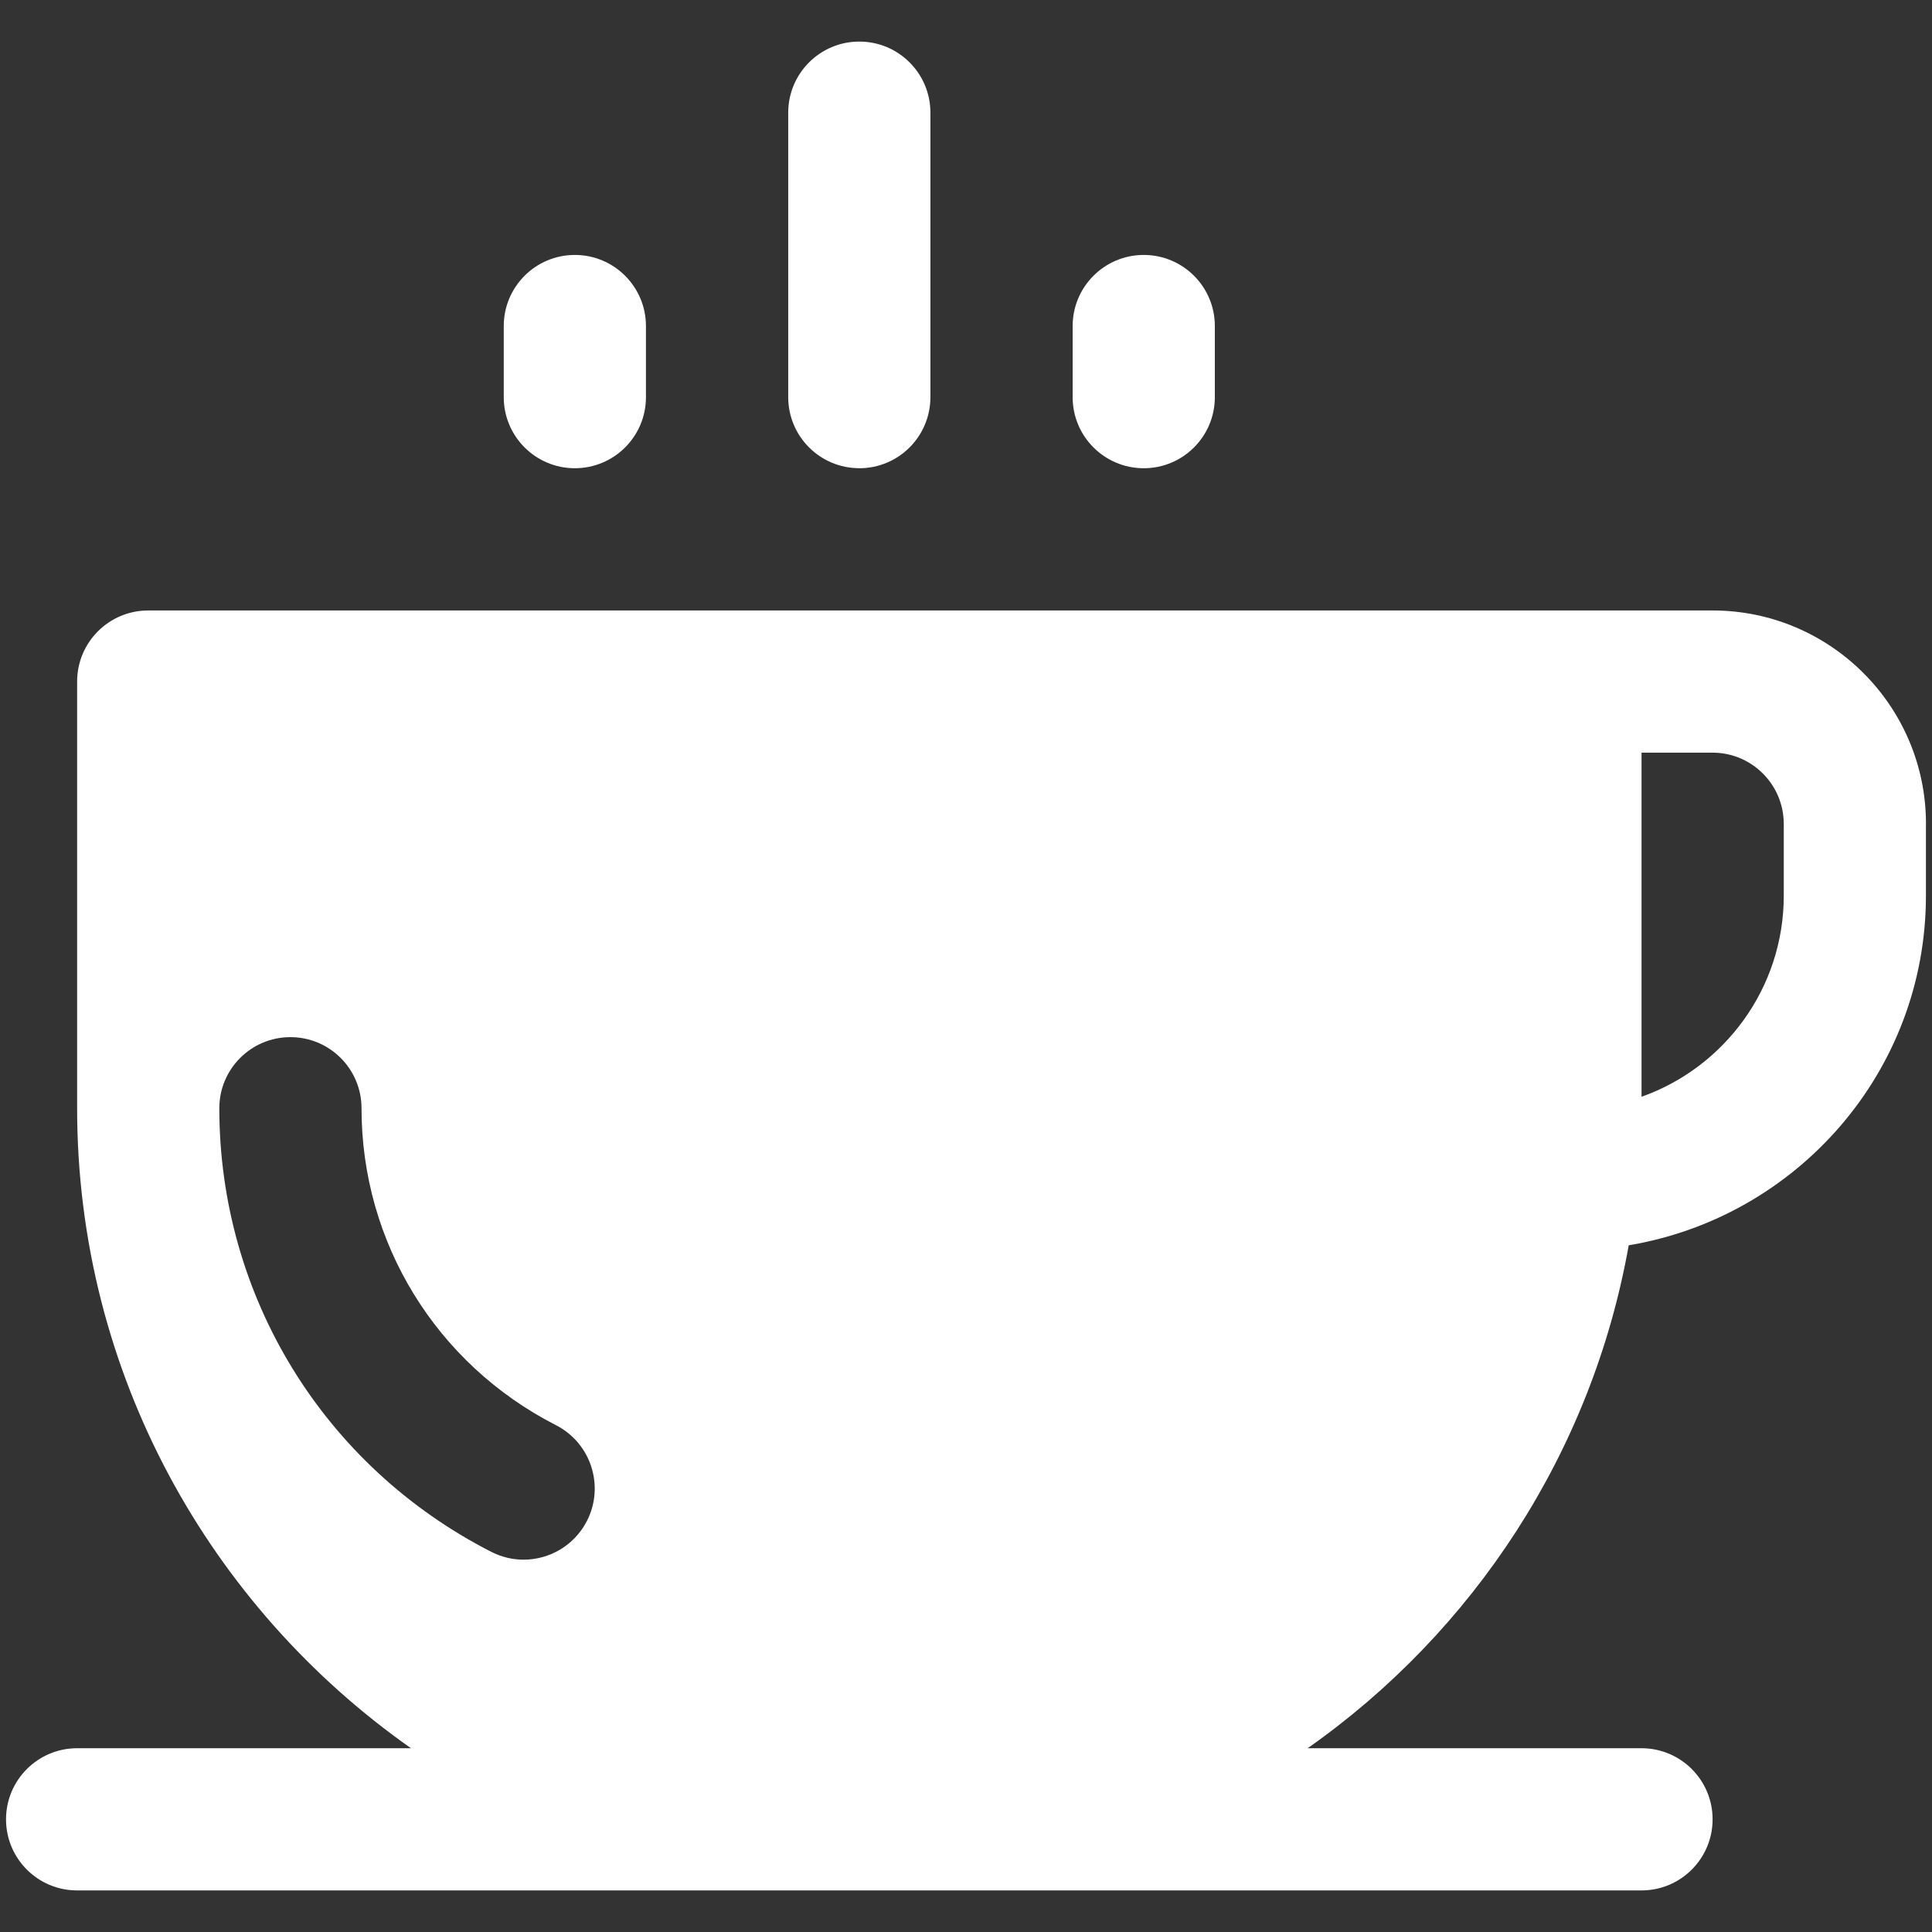 <?xml version="1.0" encoding="UTF-8"?>
<svg id="Calque_1" xmlns="http://www.w3.org/2000/svg" version="1.1" viewBox="0 0 500 500">
  <rect x="0" y="0" width="500" height="500" fill="#333333" stroke="none"/>
  <!-- Generator: Adobe Illustrator 29.7.1, SVG Export Plug-In . SVG Version: 2.1.1 Build 8)  -->
  <defs>
    <style>
      .st0 {
        fill: #fff;
      }
    </style>
  </defs>
  <path class="st0" d="M130.37,102.78v-18.4c0-10.17,8.24-18.4,18.4-18.4s18.4,8.24,18.4,18.4v18.4c0,10.17-8.24,18.4-18.4,18.4s-18.4-8.24-18.4-18.4ZM222.39,121.18c10.17,0,18.4-8.24,18.4-18.4V29.16c0-10.17-8.24-18.4-18.4-18.4s-18.4,8.24-18.4,18.4v73.61c0,10.17,8.24,18.4,18.4,18.4ZM296,121.18c10.17,0,18.4-8.24,18.4-18.4v-18.4c0-10.17-8.24-18.4-18.4-18.4s-18.4,8.24-18.4,18.4v18.4c0,10.17,8.24,18.4,18.4,18.4ZM498.43,213.19v18.59c0,45.57-33.38,83.23-76.92,90.5-9.52,53.62-40.16,99.99-83.09,130.16h86.4c10.17,0,18.4,8.24,18.4,18.4s-8.24,18.4-18.4,18.4H19.96c-10.17,0-18.4-8.24-18.4-18.4s8.24-18.4,18.4-18.4h86.4c-52.15-36.65-86.4-97.17-86.4-165.63v-110.42c0-10.17,8.24-18.4,18.4-18.4h404.87c30.43,0,55.21,24.77,55.21,55.21h0ZM127.15,401.62c2.67,1.36,5.54,2.02,8.35,2.02,6.69,0,13.14-3.66,16.4-10.03,4.62-9.04,1.04-20.13-8.01-24.77-31.05-15.87-50.33-47.32-50.33-82.03,0-10.17-8.24-18.4-18.4-18.4s-18.4,8.24-18.4,18.4c0,48.61,26.96,92.62,70.39,114.81h0ZM461.63,213.19c0-10.14-8.26-18.4-18.4-18.4h-18.4v89.05c21.42-7.59,36.81-28.06,36.81-52.06v-18.59Z"/>
</svg>